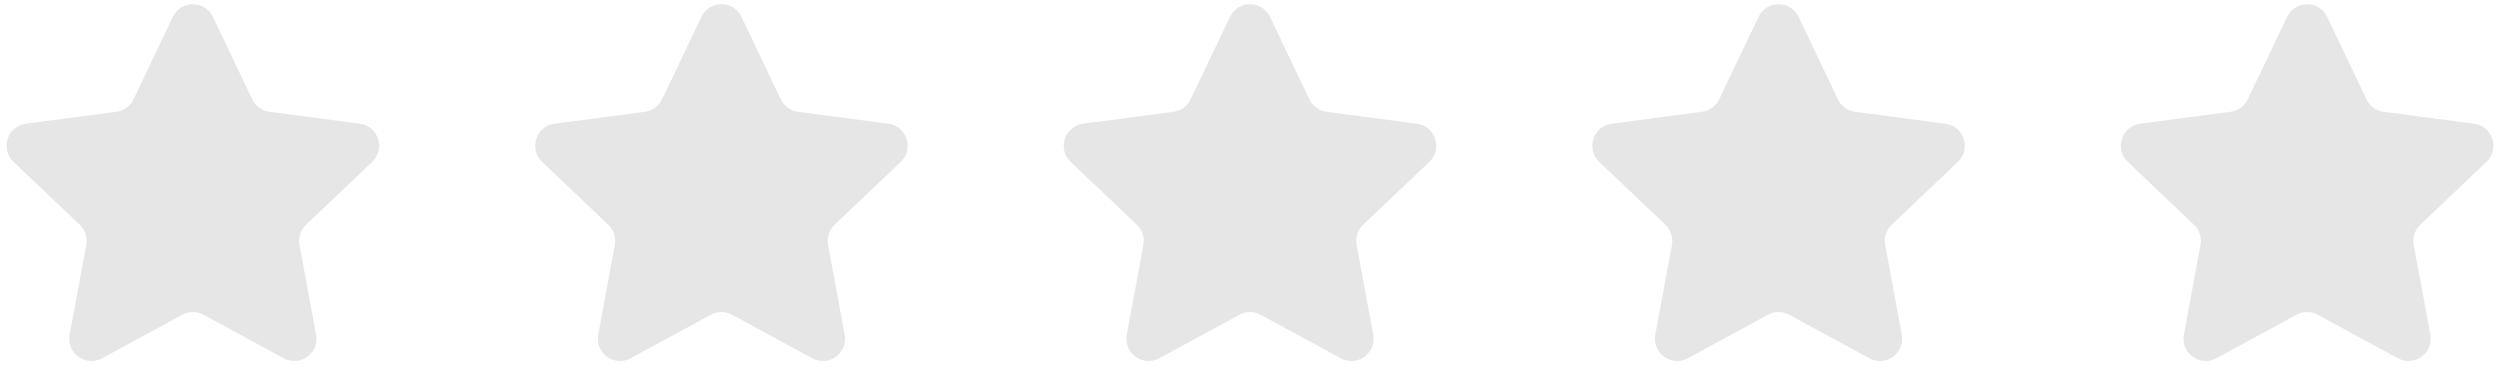 <?xml version="1.0" encoding="UTF-8"?>
<!DOCTYPE svg PUBLIC '-//W3C//DTD SVG 1.0//EN'
          'http://www.w3.org/TR/2001/REC-SVG-20010904/DTD/svg10.dtd'>
<svg fill="none" height="885.1" preserveAspectRatio="xMidYMid meet" style="fill: none;" version="1.0" viewBox="598.1 524.8 6025.8 885.1" width="6025.8" xmlns="http://www.w3.org/2000/svg" xmlns:xlink="http://www.w3.org/1999/xlink" zoomAndPan="magnify"
><g id="change1_1"
  ><path d="M1014.66 565.517C1034.06 524.828 1091.94 524.828 1111.34 565.517L1206.04 764.137C1213.84 780.512 1229.4 791.823 1247.37 794.194L1465.38 822.955C1510.04 828.847 1527.92 883.93 1495.25 914.969L1335.77 1066.48C1322.62 1078.98 1316.68 1097.28 1319.98 1115.12L1360.02 1331.51C1368.22 1375.84 1321.4 1409.89 1281.81 1388.38L1088.55 1283.4C1072.61 1274.75 1053.39 1274.75 1037.45 1283.4L844.188 1388.38C804.596 1409.89 757.778 1375.84 765.979 1331.51L806.017 1115.12C809.318 1097.28 803.376 1078.98 790.228 1066.48L630.746 914.969C598.075 883.93 615.958 828.847 660.619 822.955L878.629 794.194C896.602 791.823 912.157 780.512 919.965 764.137L1014.66 565.517Z" fill="#E6E6E6"
  /></g
  ><g id="change1_2"
  ><path d="M2288.66 565.517C2308.06 524.828 2365.94 524.828 2385.34 565.517L2480.04 764.137C2487.84 780.512 2503.4 791.823 2521.37 794.194L2739.38 822.955C2784.04 828.847 2801.92 883.93 2769.25 914.969L2609.77 1066.48C2596.62 1078.98 2590.68 1097.28 2593.98 1115.12L2634.02 1331.51C2642.22 1375.84 2595.4 1409.89 2555.81 1388.38L2362.55 1283.4C2346.61 1274.75 2327.39 1274.75 2311.45 1283.4L2118.19 1388.38C2078.6 1409.89 2031.78 1375.84 2039.98 1331.51L2080.02 1115.12C2083.32 1097.28 2077.38 1078.98 2064.23 1066.48L1904.75 914.969C1872.08 883.93 1889.96 828.847 1934.62 822.955L2152.63 794.194C2170.6 791.823 2186.16 780.512 2193.96 764.137L2288.66 565.517Z" fill="#E6E6E6"
  /></g
  ><g id="change1_3"
  ><path d="M3562.66 565.517C3582.06 524.828 3639.94 524.828 3659.34 565.517L3754.04 764.137C3761.84 780.512 3777.4 791.823 3795.37 794.194L4013.38 822.955C4058.04 828.847 4075.92 883.93 4043.25 914.969L3883.77 1066.48C3870.62 1078.98 3864.68 1097.28 3867.98 1115.12L3908.02 1331.51C3916.22 1375.84 3869.4 1409.89 3829.81 1388.38L3636.55 1283.4C3620.61 1274.75 3601.39 1274.75 3585.45 1283.4L3392.19 1388.38C3352.6 1409.89 3305.78 1375.84 3313.98 1331.51L3354.02 1115.12C3357.32 1097.28 3351.38 1078.98 3338.23 1066.48L3178.75 914.969C3146.08 883.93 3163.96 828.847 3208.62 822.955L3426.63 794.194C3444.6 791.823 3460.16 780.512 3467.96 764.137L3562.66 565.517Z" fill="#E6E6E6"
  /></g
  ><g id="change1_4"
  ><path d="M4836.66 565.517C4856.06 524.828 4913.94 524.828 4933.34 565.517L5028.04 764.137C5035.84 780.512 5051.4 791.823 5069.37 794.194L5287.38 822.955C5332.04 828.847 5349.92 883.93 5317.25 914.969L5157.77 1066.48C5144.62 1078.98 5138.68 1097.28 5141.98 1115.12L5182.02 1331.51C5190.22 1375.84 5143.4 1409.89 5103.81 1388.38L4910.55 1283.4C4894.61 1274.75 4875.39 1274.75 4859.45 1283.4L4666.19 1388.38C4626.6 1409.89 4579.78 1375.84 4587.98 1331.51L4628.02 1115.12C4631.32 1097.28 4625.38 1078.98 4612.23 1066.48L4452.75 914.969C4420.08 883.93 4437.96 828.847 4482.62 822.955L4700.63 794.194C4718.6 791.823 4734.16 780.512 4741.96 764.137L4836.66 565.517Z" fill="#E6E6E6"
  /></g
  ><g id="change1_5"
  ><path d="M6110.66 565.517C6130.06 524.828 6187.94 524.828 6207.34 565.517L6302.04 764.137C6309.84 780.512 6325.4 791.823 6343.37 794.194L6561.38 822.955C6606.04 828.847 6623.92 883.93 6591.25 914.969L6431.77 1066.48C6418.62 1078.98 6412.68 1097.28 6415.98 1115.12L6456.02 1331.51C6464.22 1375.84 6417.4 1409.89 6377.81 1388.38L6184.55 1283.4C6168.61 1274.75 6149.39 1274.75 6133.45 1283.4L5940.19 1388.38C5900.6 1409.89 5853.78 1375.84 5861.98 1331.51L5902.02 1115.12C5905.32 1097.28 5899.38 1078.98 5886.23 1066.48L5726.75 914.969C5694.08 883.93 5711.96 828.847 5756.62 822.955L5974.63 794.194C5992.6 791.823 6008.16 780.512 6015.96 764.137L6110.66 565.517Z" fill="#E6E6E6"
  /></g
></svg
>
